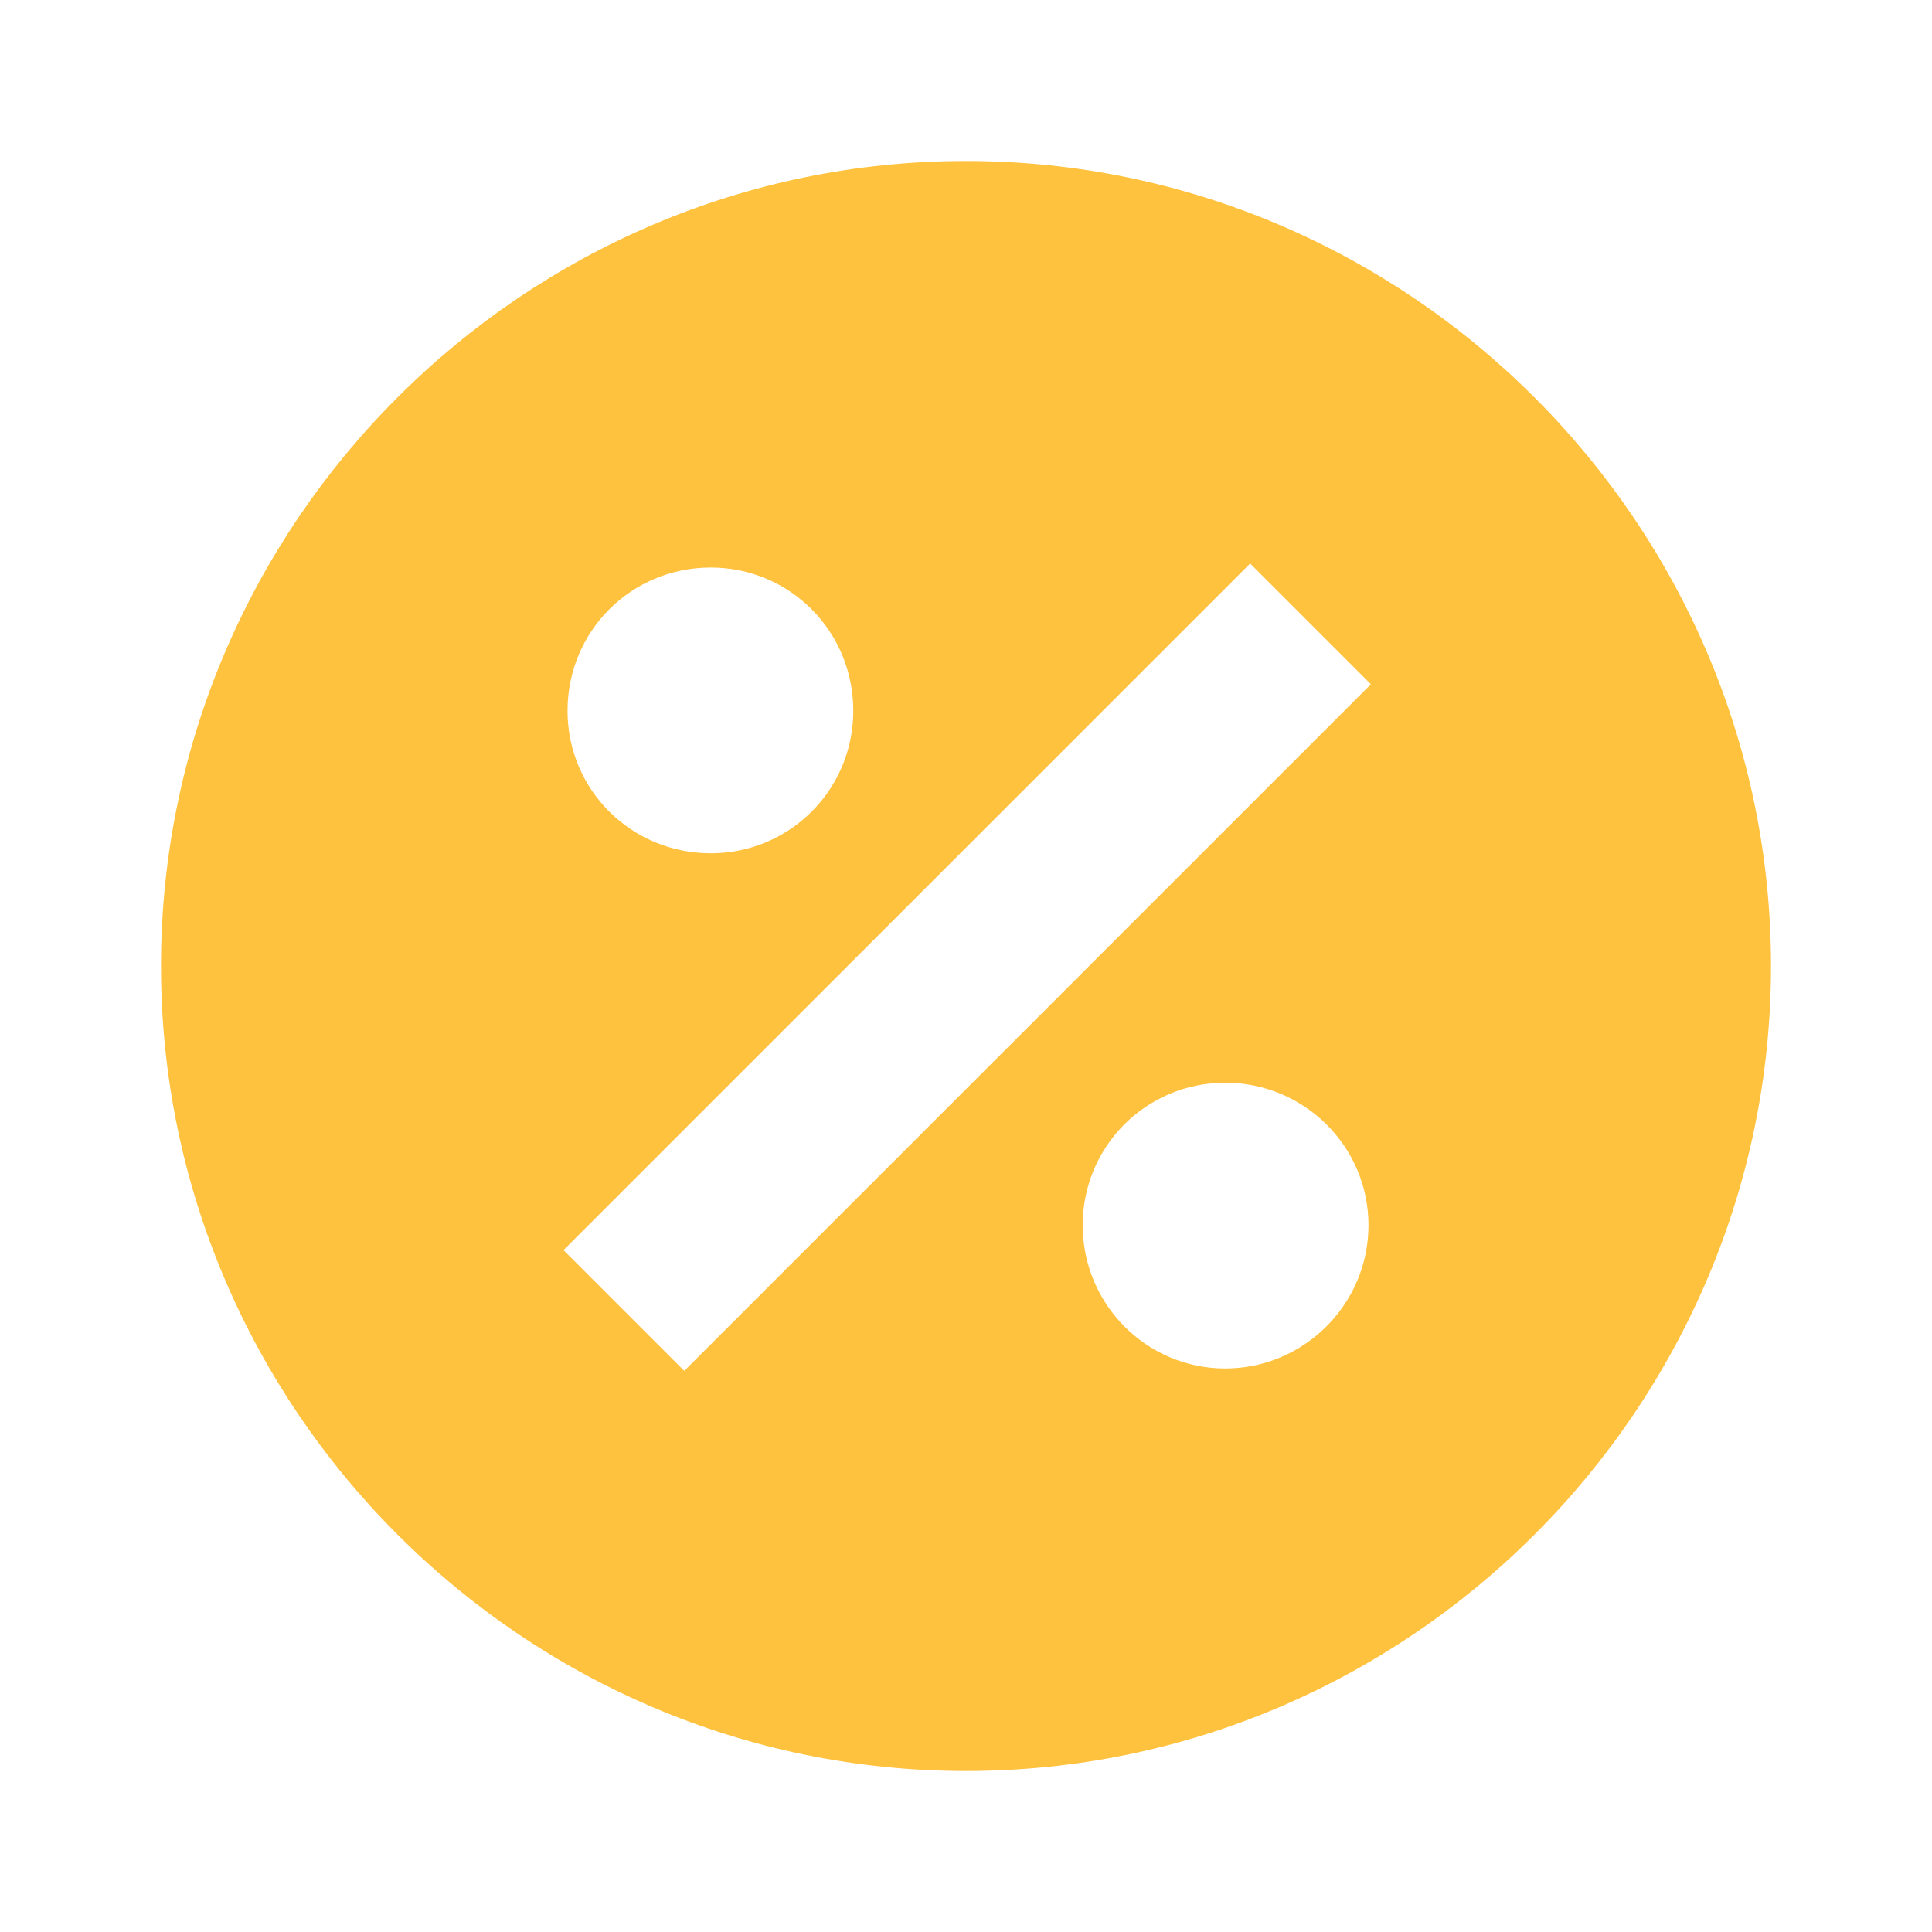 <svg width="78" height="78" viewBox="0 0 78 78" fill="none" xmlns="http://www.w3.org/2000/svg">
<path d="M39 6.5C21.125 6.5 6.5 21.125 6.5 39C6.5 56.875 21.125 71.5 39 71.5C56.875 71.5 71.5 56.875 71.5 39C71.5 21.125 56.875 6.5 39 6.5ZM28.698 22.913C31.883 22.913 34.45 25.48 34.45 28.698C34.45 31.883 31.883 34.45 28.698 34.45C25.48 34.45 22.913 31.883 22.913 28.698C22.913 25.48 25.48 22.913 28.698 22.913ZM49.465 55.25C46.28 55.25 43.712 52.65 43.712 49.465C43.712 46.28 46.28 43.712 49.465 43.712C52.65 43.712 55.25 46.28 55.25 49.465C55.25 52.65 52.65 55.25 49.465 55.25ZM27.625 55.347L22.75 50.472L50.472 22.75L55.347 27.625L27.625 55.347Z" fill="#FFC23E"/>
</svg>
